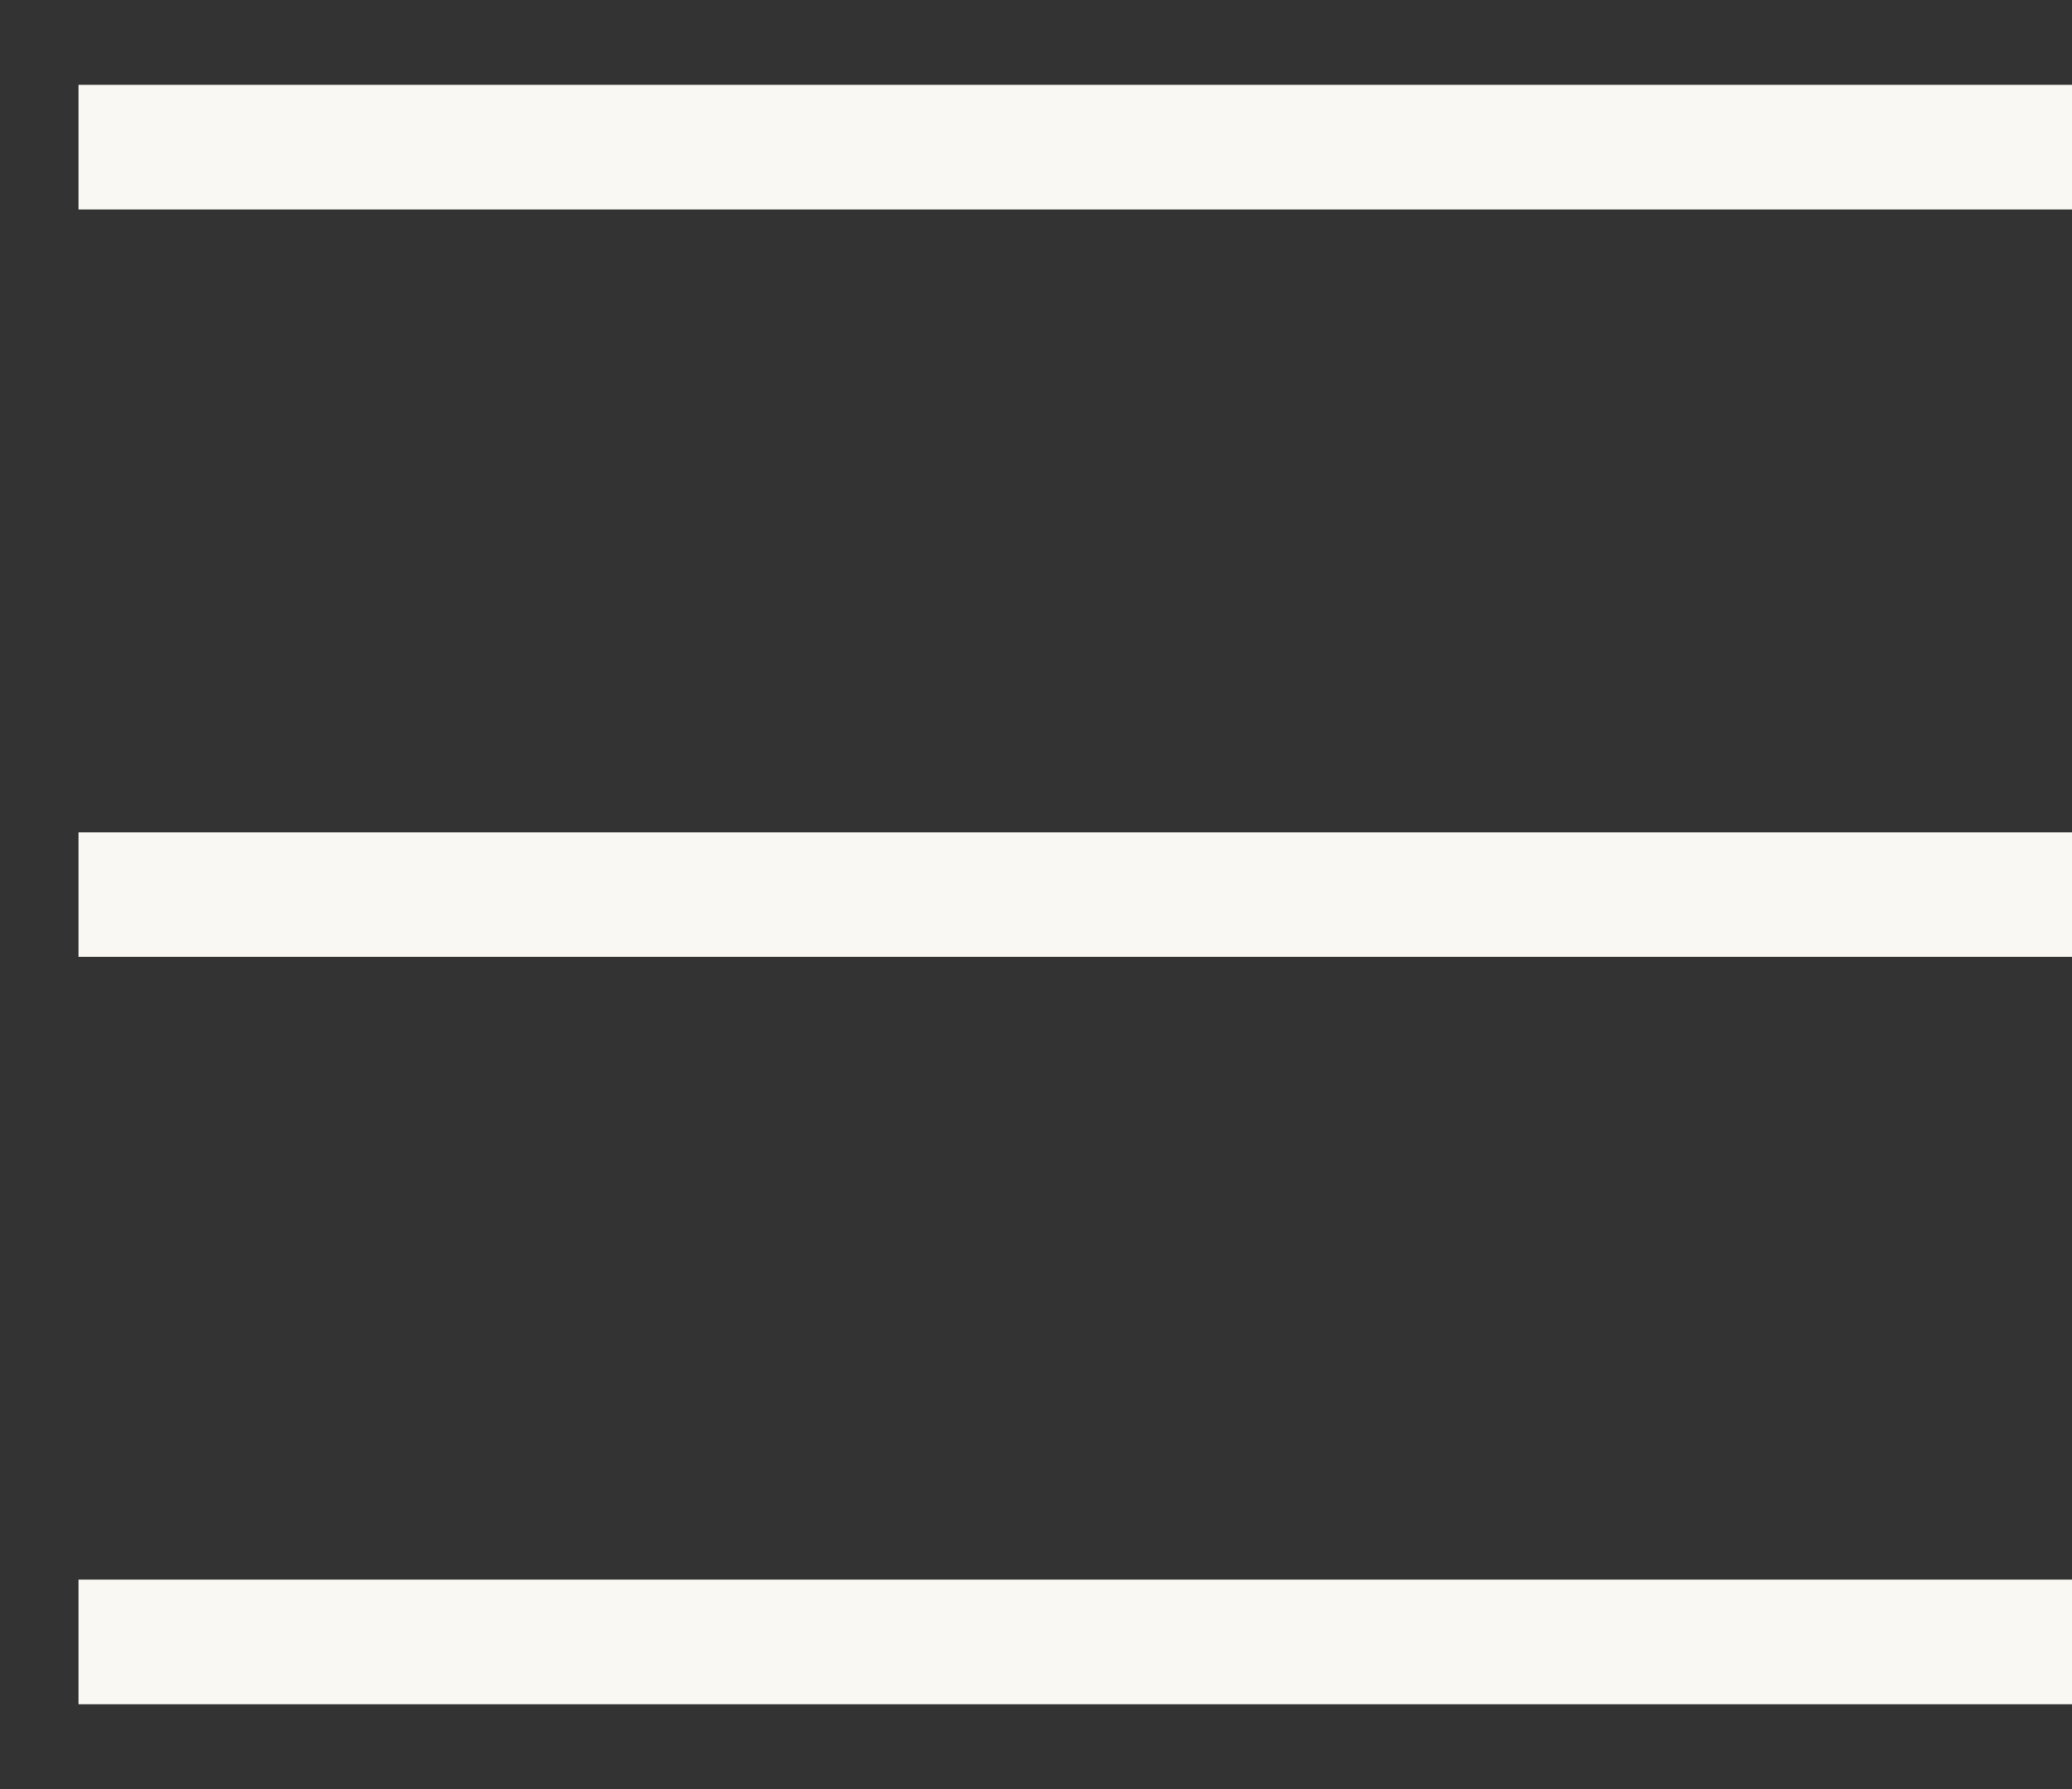 <?xml version="1.0" encoding="UTF-8"?> <svg xmlns="http://www.w3.org/2000/svg" width="22" height="19" viewBox="0 0 22 19" fill="none"><rect x="0" y="0" width="22" height="19" fill="#333333" stroke="none"/><rect x="0.833" y="0.901" width="21.167" height="1.323" fill="#FAF8F2"></rect><rect x="0.833" y="8.839" width="21.167" height="1.323" fill="#FAF8F2"></rect><rect x="0.833" y="16.776" width="21.167" height="1.323" fill="#FAF8F2"></rect></svg> 
